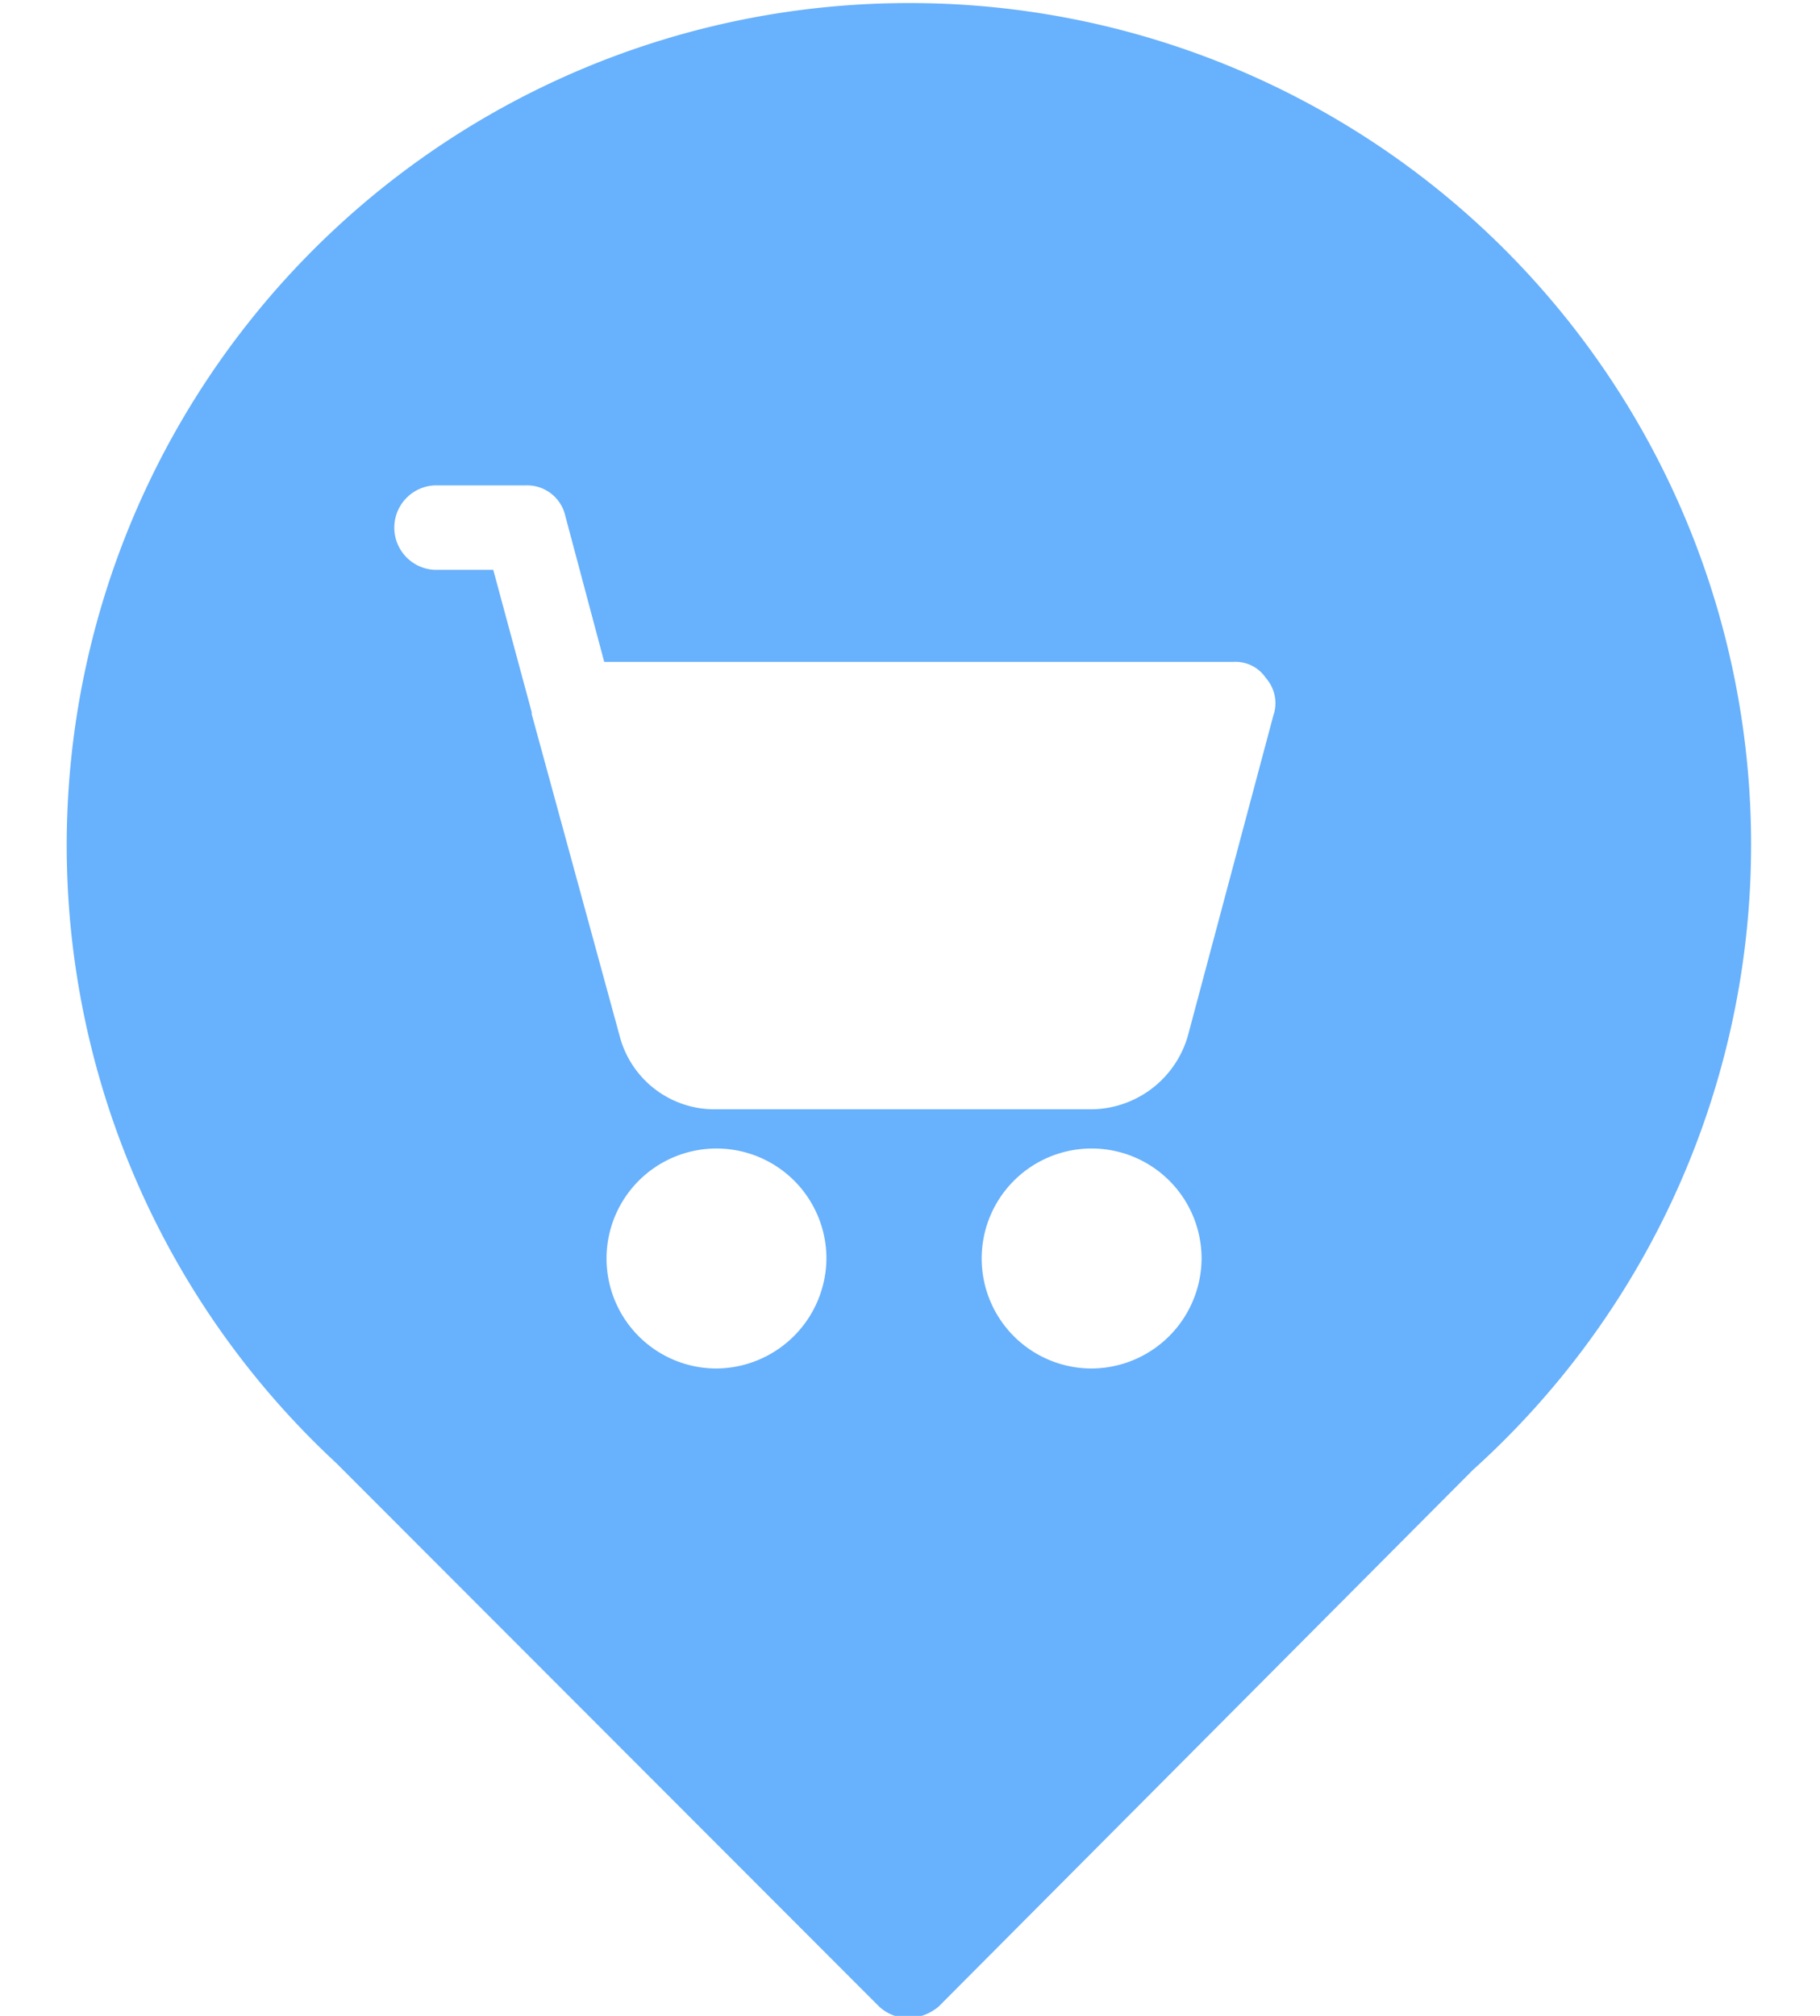 <?xml version="1.0" encoding="UTF-8" standalone="no"?><svg xmlns="http://www.w3.org/2000/svg" xmlns:xlink="http://www.w3.org/1999/xlink" fill="#68b1fc" height="21.7" preserveAspectRatio="xMidYMid meet" version="1" viewBox="2.2 1.1 19.6 21.7" width="19.6" zoomAndPan="magnify">
 <g id="change1_1"><path d="m11.978 1.133a9.067 9.067 0 0 0 -6.157 15.716l5.847 5.851a0.473 0.473 0 0 0 0.309 0.124 0.533 0.533 0 0 0 0.331 -0.124l5.755-5.778a9.059 9.059 0 0 0 -6.085 -15.789zm-2.078 14.698a1.184 1.184 0 1 1 1.2 -1.183 1.193 1.193 0 0 1 -1.2 1.183zm4.057 0a1.184 1.184 0 1 1 1.183 -1.183 1.19 1.19 0 0 1 -1.182 1.183zm1.96-7.044-0.924 3.461a1.091 1.091 0 0 1 -1.036 0.793h-4.057a1.055 1.055 0 0 1 -1.027 -0.79l-0.947-3.464a0.074 0.074 0 0 0 0 -0.021l-0.414-1.532h-0.632a0.455 0.455 0 0 1 0 -0.909h0.981a0.421 0.421 0 0 1 0.426 0.325l0.42 1.575h6.774a0.393 0.393 0 0 1 0.351 0.173 0.408 0.408 0 0 1 0.086 0.389z" fill="inherit"/></g>
</svg>